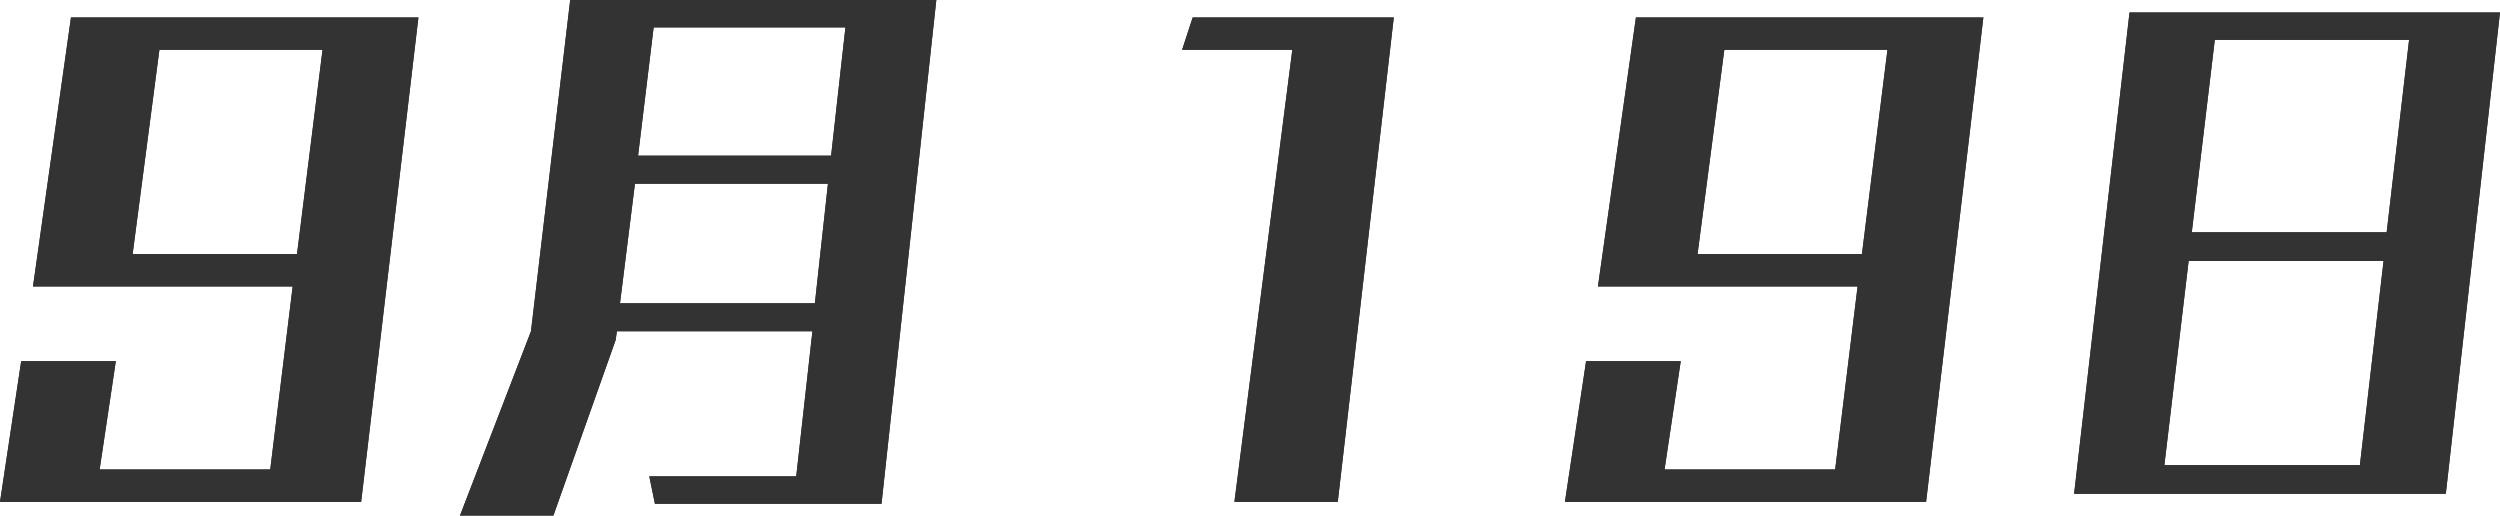 <?xml version="1.0" encoding="UTF-8"?>
<svg id="_レイヤー_2" data-name="レイヤー 2" xmlns="http://www.w3.org/2000/svg" width="82.279" height="16.968" viewBox="0 0 82.279 16.968">
  <g id="_コンテンツ" data-name="コンテンツ">
    <g>
      <g>
        <path d="M0,16.518l.697-4.632h3.115l-.533,3.565h5.615l.738-6.024H1.086L2.336.574h11.435l-1.885,15.943H0ZM10.615,1.64h-5.369l-.881,6.722h5.41l.84-6.722Z" style="fill: #333;"/>
        <path d="M0,16.518l.697-4.632h3.115l-.533,3.565h5.615l.738-6.024H1.086L2.336.574h11.435l-1.885,15.943H0ZM10.615,1.64h-5.369l-.881,6.722h5.41l.84-6.722Z" style="fill: #333;"/>
      </g>
      <g>
        <path d="M21.554,16.579l-.185-.902h4.836l.533-4.774h-6.435l-.041.287-2.049,5.778h-3.074l2.336-6.065,1.291-10.902h12.05l-1.804,16.579h-7.459ZM27.25,6.046h-6.353l-.492,3.935h6.414l.43-3.935ZM27.824.902h-6.312l-.512,4.221h6.353l.471-4.221Z" style="fill: #333;"/>
        <path d="M21.554,16.579l-.185-.902h4.836l.533-4.774h-6.435l-.041.287-2.049,5.778h-3.074l2.336-6.065,1.291-10.902h12.05l-1.804,16.579h-7.459ZM27.25,6.046h-6.353l-.492,3.935h6.414l.43-3.935ZM27.824.902h-6.312l-.512,4.221h6.353l.471-4.221Z" style="fill: #333;"/>
      </g>
      <g>
        <path d="M40.626,16.518l1.906-14.878h-3.627l.348-1.065h6.619l-1.844,15.943h-3.402Z" style="fill: #333;"/>
        <path d="M40.626,16.518l1.906-14.878h-3.627l.348-1.065h6.619l-1.844,15.943h-3.402Z" style="fill: #333;"/>
      </g>
      <g>
        <path d="M51.504,16.518l.697-4.632h3.115l-.533,3.565h5.615l.738-6.024h-8.545l1.25-8.853h11.435l-1.885,15.943h-11.886ZM62.119,1.64h-5.369l-.881,6.722h5.41l.84-6.722Z" style="fill: #333;"/>
        <path d="M51.504,16.518l.697-4.632h3.115l-.533,3.565h5.615l.738-6.024h-8.545l1.25-8.853h11.435l-1.885,15.943h-11.886ZM62.119,1.64h-5.369l-.881,6.722h5.41l.84-6.722Z" style="fill: #333;"/>
      </g>
      <g>
        <path d="M68.262,16.251l1.824-15.841h12.193l-1.783,15.841h-12.234ZM78.447,8.587h-6.415l-.799,6.722h6.435l.779-6.722ZM79.287,1.312h-6.394l-.758,6.332h6.414l.738-6.332Z" style="fill: #333;"/>
        <path d="M68.262,16.251l1.824-15.841h12.193l-1.783,15.841h-12.234ZM78.447,8.587h-6.415l-.799,6.722h6.435l.779-6.722ZM79.287,1.312h-6.394l-.758,6.332h6.414l.738-6.332Z" style="fill: #333;"/>
      </g>
    </g>
  </g>
</svg>